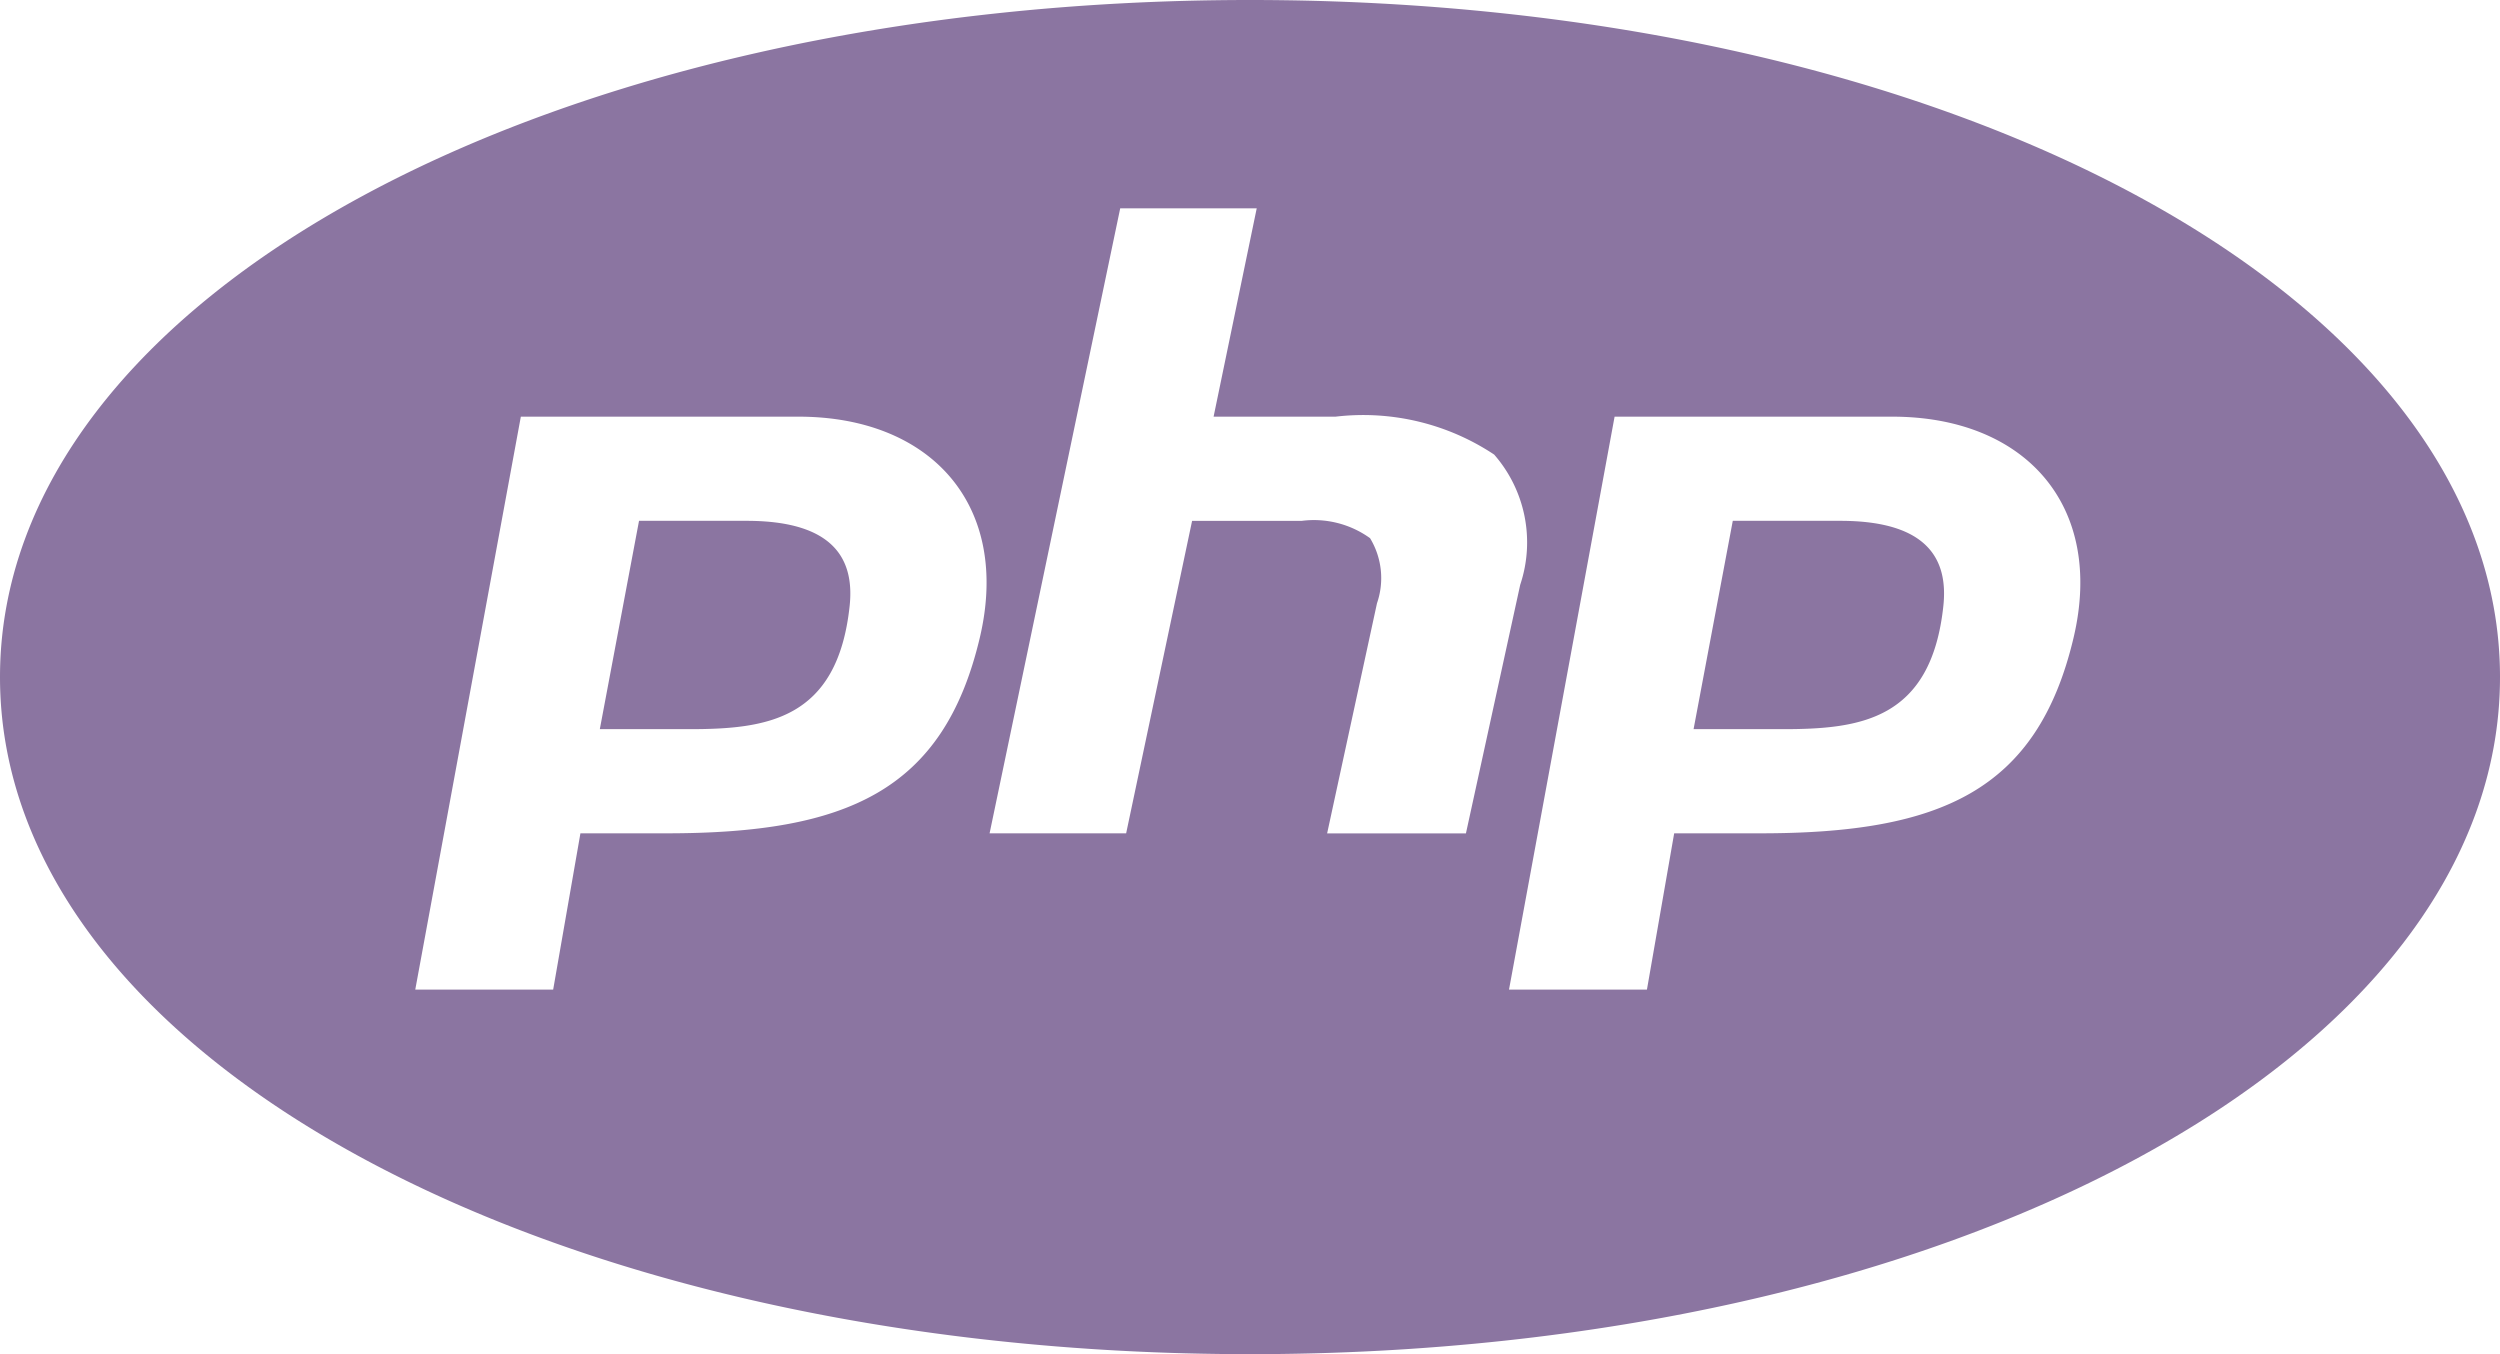 <svg xmlns="http://www.w3.org/2000/svg" width="191.288" height="103.614" viewBox="0 0 191.288 103.614">
  <path id="icons8-php-logo" d="M96.644,12C43.016,12,1,34.759,1,63.807s42.016,51.807,95.644,51.807,95.644-22.759,95.644-51.807S150.272,12,96.644,12ZM86.713,27.941H97.158l-3.3,15.941h9.325a18.1,18.1,0,0,1,12.143,2.9,10.214,10.214,0,0,1,1.993,9.963l-4.153,19.021h-10.62l3.814-17.606a5.89,5.89,0,0,0-.53-4.981,7.345,7.345,0,0,0-5.244-1.323H92.213L87.167,75.763H76.718ZM40.852,43.881H62.1c10.134,0,16.267,6.775,13.868,16.921-2.786,11.772-10.258,14.96-23.987,14.96H45.411L43.326,87.718H32.774Zm83.689,0h21.249c10.134,0,16.267,6.775,13.868,16.921-2.786,11.772-10.258,14.96-23.987,14.96H129.1l-2.084,11.956H116.462Zm-74.646,7.97-3,15.941h6.819c5.9,0,11.378-.67,12.3-9.465.351-3.407-1.072-6.476-7.891-6.476Zm83.689,0-3,15.941H137.4c5.9,0,11.378-.67,12.3-9.465.351-3.407-1.072-6.476-7.891-6.476Z" transform="translate(-1 -12)" fill="#8b75a1"/>
</svg>
